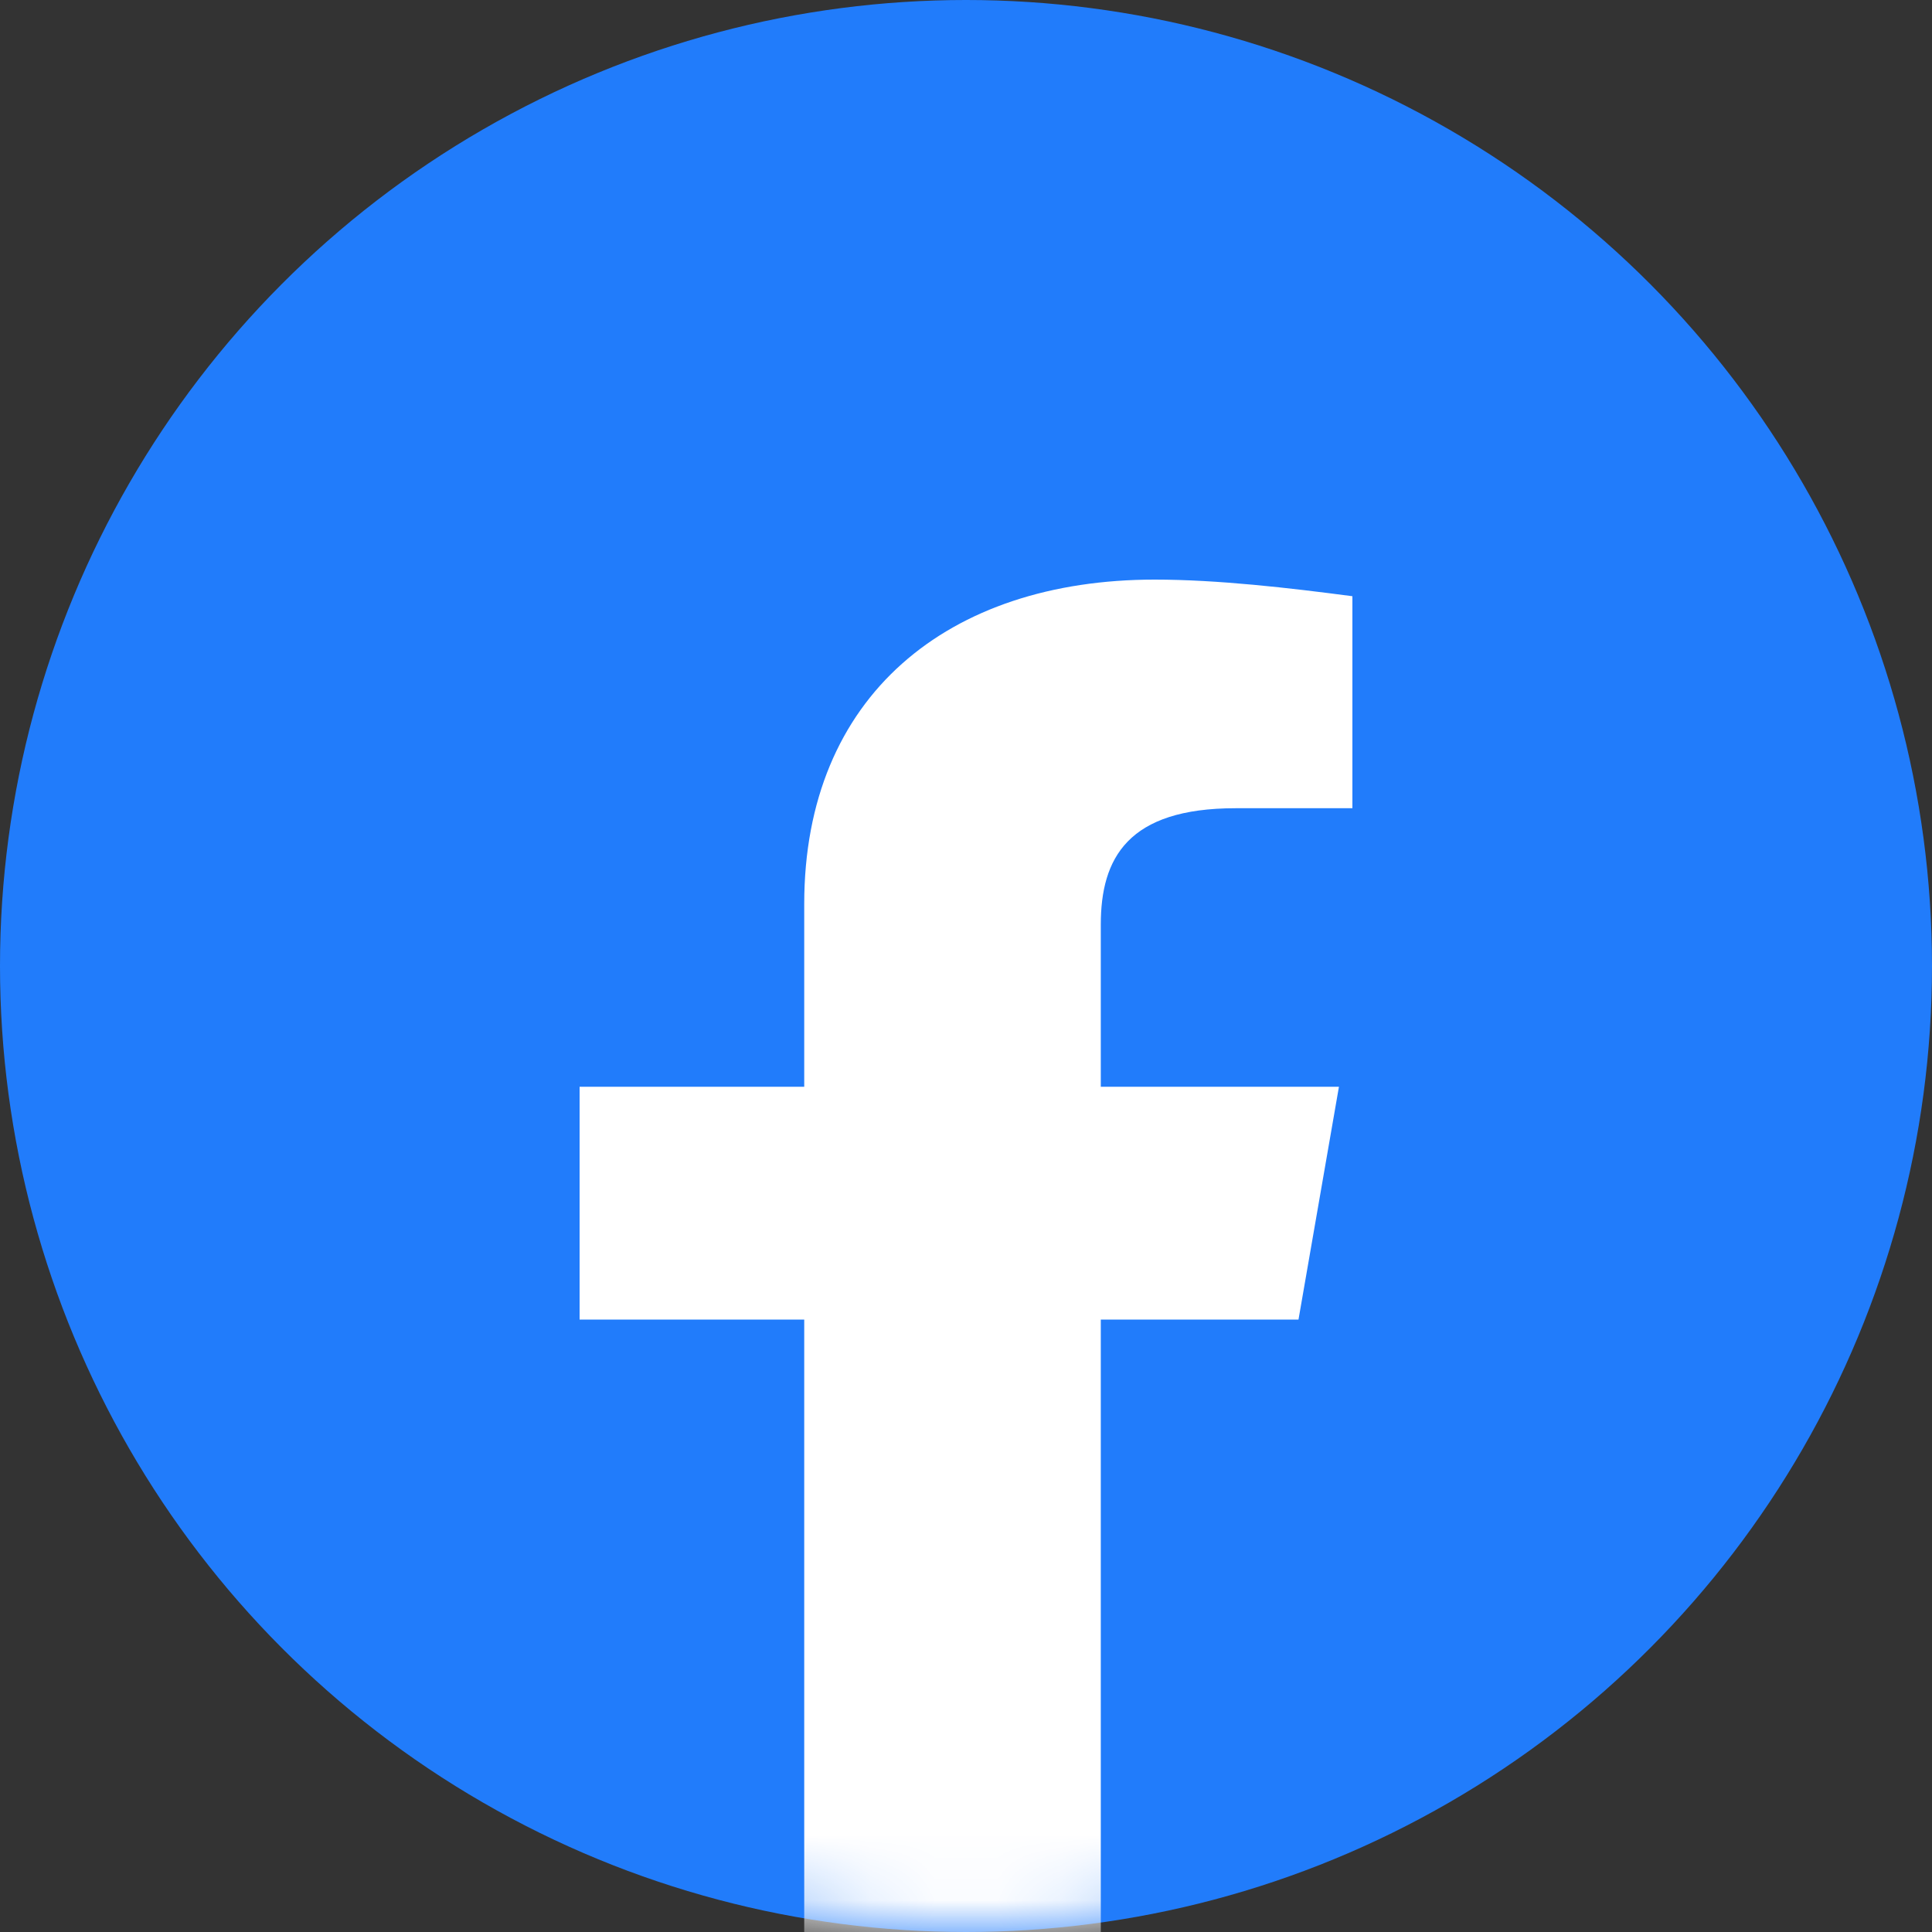<svg width="30" height="30" viewBox="0 0 30 30" fill="none" xmlns="http://www.w3.org/2000/svg">
<rect x="0" y="0" width="30" height="30" fill="#333333" stroke="none"/>
<circle cx="15" cy="15" r="15" fill="#217CFB"/>
<mask id="mask0_69_4417" style="mask-type:alpha" maskUnits="userSpaceOnUse" x="0" y="0" width="30" height="30">
<circle cx="15" cy="15" r="15" fill="white"/>
</mask>
<g mask="url(#mask0_69_4417)">
<path d="M20.163 20.49L20.791 16.875H17.093V14.358C17.093 13.325 17.512 12.55 19.186 12.55H21V9.258C20.023 9.129 18.907 9 17.93 9C14.721 9 12.488 10.807 12.488 14.035V16.875H9V20.49H12.488V30C13.266 30 16.312 30 17.093 30V20.49H20.163Z" fill="white"/>
</g>
</svg>
